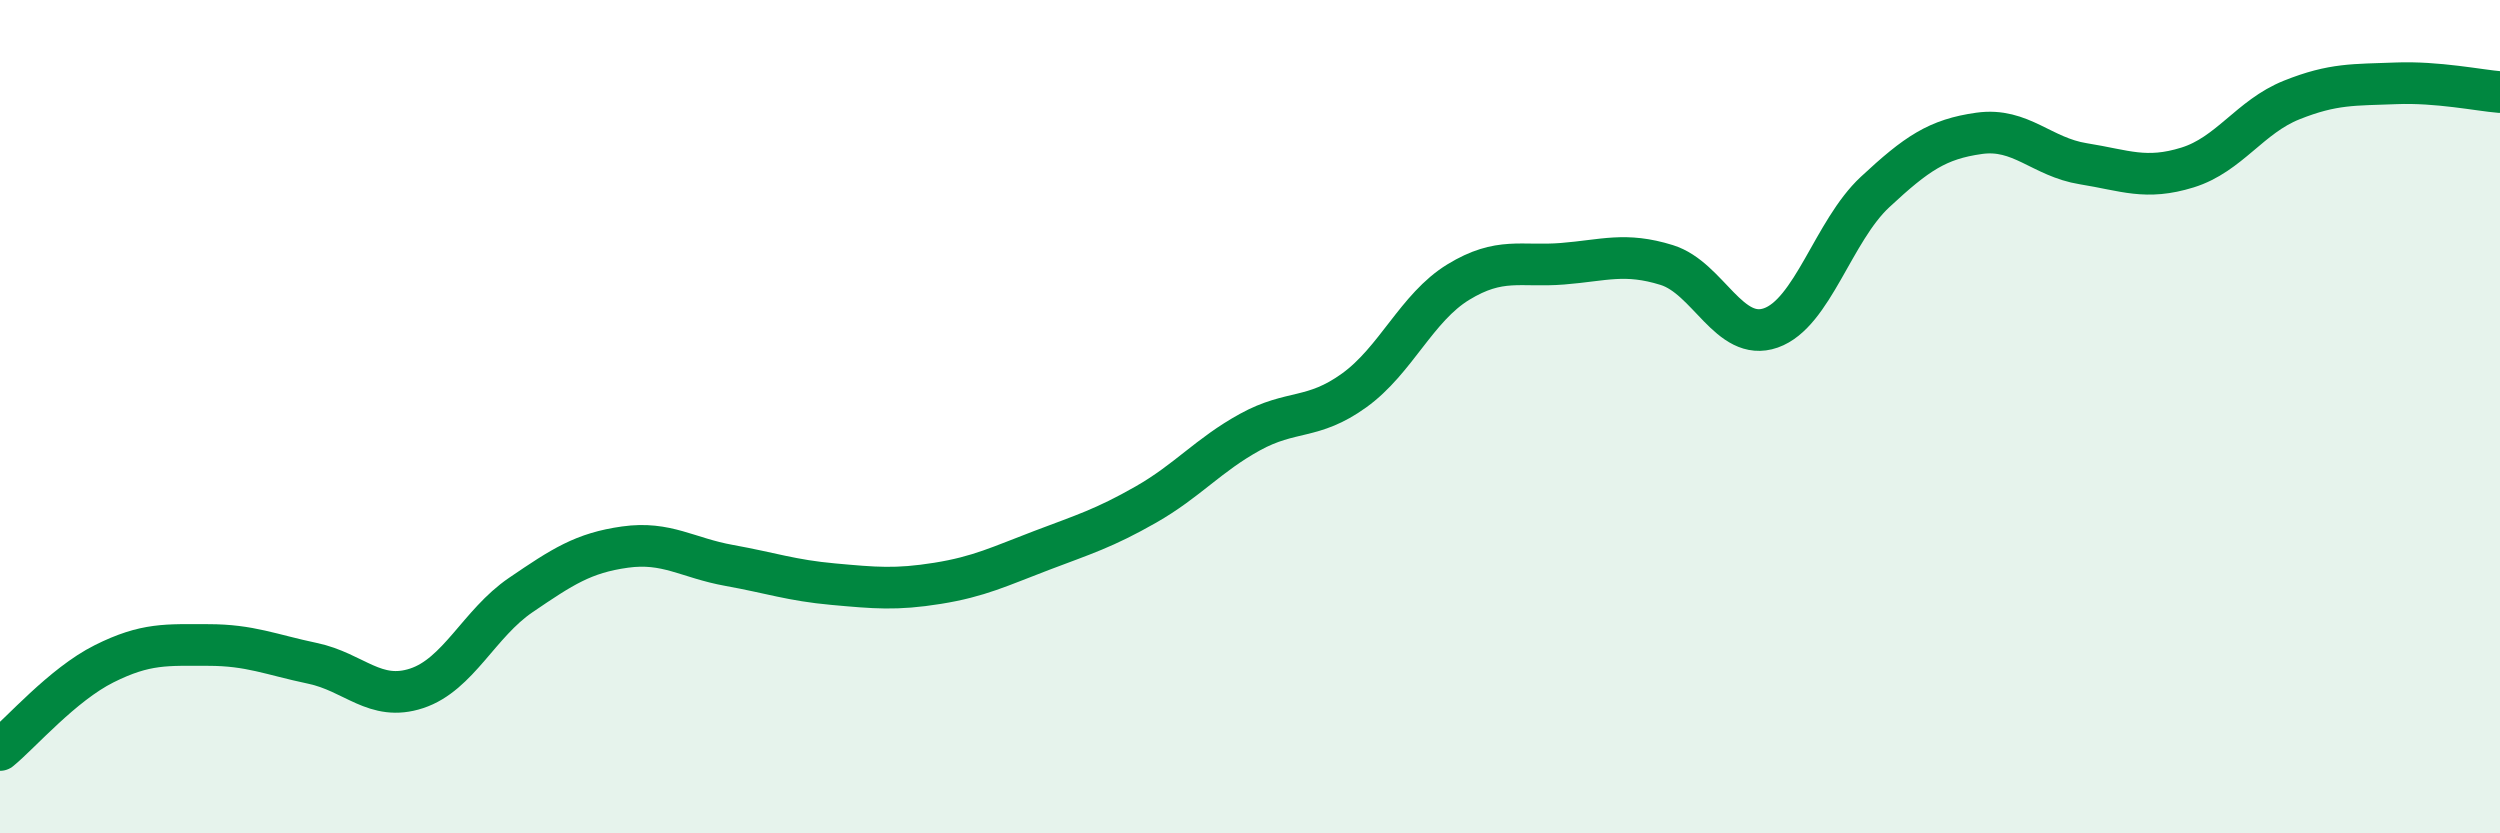 
    <svg width="60" height="20" viewBox="0 0 60 20" xmlns="http://www.w3.org/2000/svg">
      <path
        d="M 0,18 C 0.5,17.59 1.5,16.43 2.5,15.93 C 3.5,15.43 4,15.48 5,15.48 C 6,15.48 6.5,15.71 7.5,15.92 C 8.5,16.13 9,16.85 10,16.52 C 11,16.19 11.5,14.96 12.5,14.28 C 13.5,13.6 14,13.27 15,13.13 C 16,12.99 16.5,13.39 17.5,13.57 C 18.5,13.75 19,13.93 20,14.02 C 21,14.11 21.5,14.16 22.5,14 C 23.5,13.84 24,13.59 25,13.21 C 26,12.83 26.5,12.68 27.5,12.11 C 28.5,11.54 29,10.92 30,10.37 C 31,9.82 31.5,10.09 32.5,9.37 C 33.5,8.65 34,7.38 35,6.77 C 36,6.16 36.5,6.41 37.5,6.33 C 38.5,6.25 39,6.05 40,6.36 C 41,6.67 41.5,8.22 42.5,7.87 C 43.5,7.52 44,5.54 45,4.61 C 46,3.68 46.5,3.34 47.5,3.2 C 48.5,3.06 49,3.77 50,3.93 C 51,4.09 51.5,4.33 52.5,4.02 C 53.5,3.71 54,2.8 55,2.4 C 56,2 56.5,2.04 57.5,2 C 58.5,1.96 59.5,2.17 60,2.21L60 20L0 20Z"
        fill="#008740"
        opacity="0.1"
        stroke-linecap="round"
        stroke-linejoin="round"
      />
      <path
        d="M 0,18 C 0.5,17.59 1.5,16.43 2.5,15.93 C 3.5,15.43 4,15.48 5,15.48 C 6,15.48 6.5,15.71 7.5,15.92 C 8.5,16.13 9,16.85 10,16.52 C 11,16.19 11.5,14.96 12.5,14.28 C 13.5,13.6 14,13.27 15,13.13 C 16,12.99 16.5,13.39 17.5,13.57 C 18.5,13.75 19,13.93 20,14.02 C 21,14.11 21.5,14.16 22.5,14 C 23.5,13.84 24,13.59 25,13.21 C 26,12.83 26.5,12.68 27.5,12.11 C 28.5,11.54 29,10.92 30,10.37 C 31,9.82 31.5,10.09 32.5,9.37 C 33.5,8.65 34,7.38 35,6.77 C 36,6.16 36.5,6.41 37.5,6.33 C 38.5,6.25 39,6.05 40,6.36 C 41,6.67 41.5,8.22 42.5,7.87 C 43.5,7.52 44,5.54 45,4.61 C 46,3.68 46.5,3.34 47.5,3.2 C 48.5,3.06 49,3.77 50,3.93 C 51,4.09 51.5,4.33 52.5,4.02 C 53.5,3.71 54,2.8 55,2.4 C 56,2 56.5,2.04 57.5,2 C 58.5,1.96 59.5,2.17 60,2.21"
        stroke="#008740"
        stroke-width="1"
        fill="none"
        stroke-linecap="round"
        stroke-linejoin="round"
      />
    </svg>
  